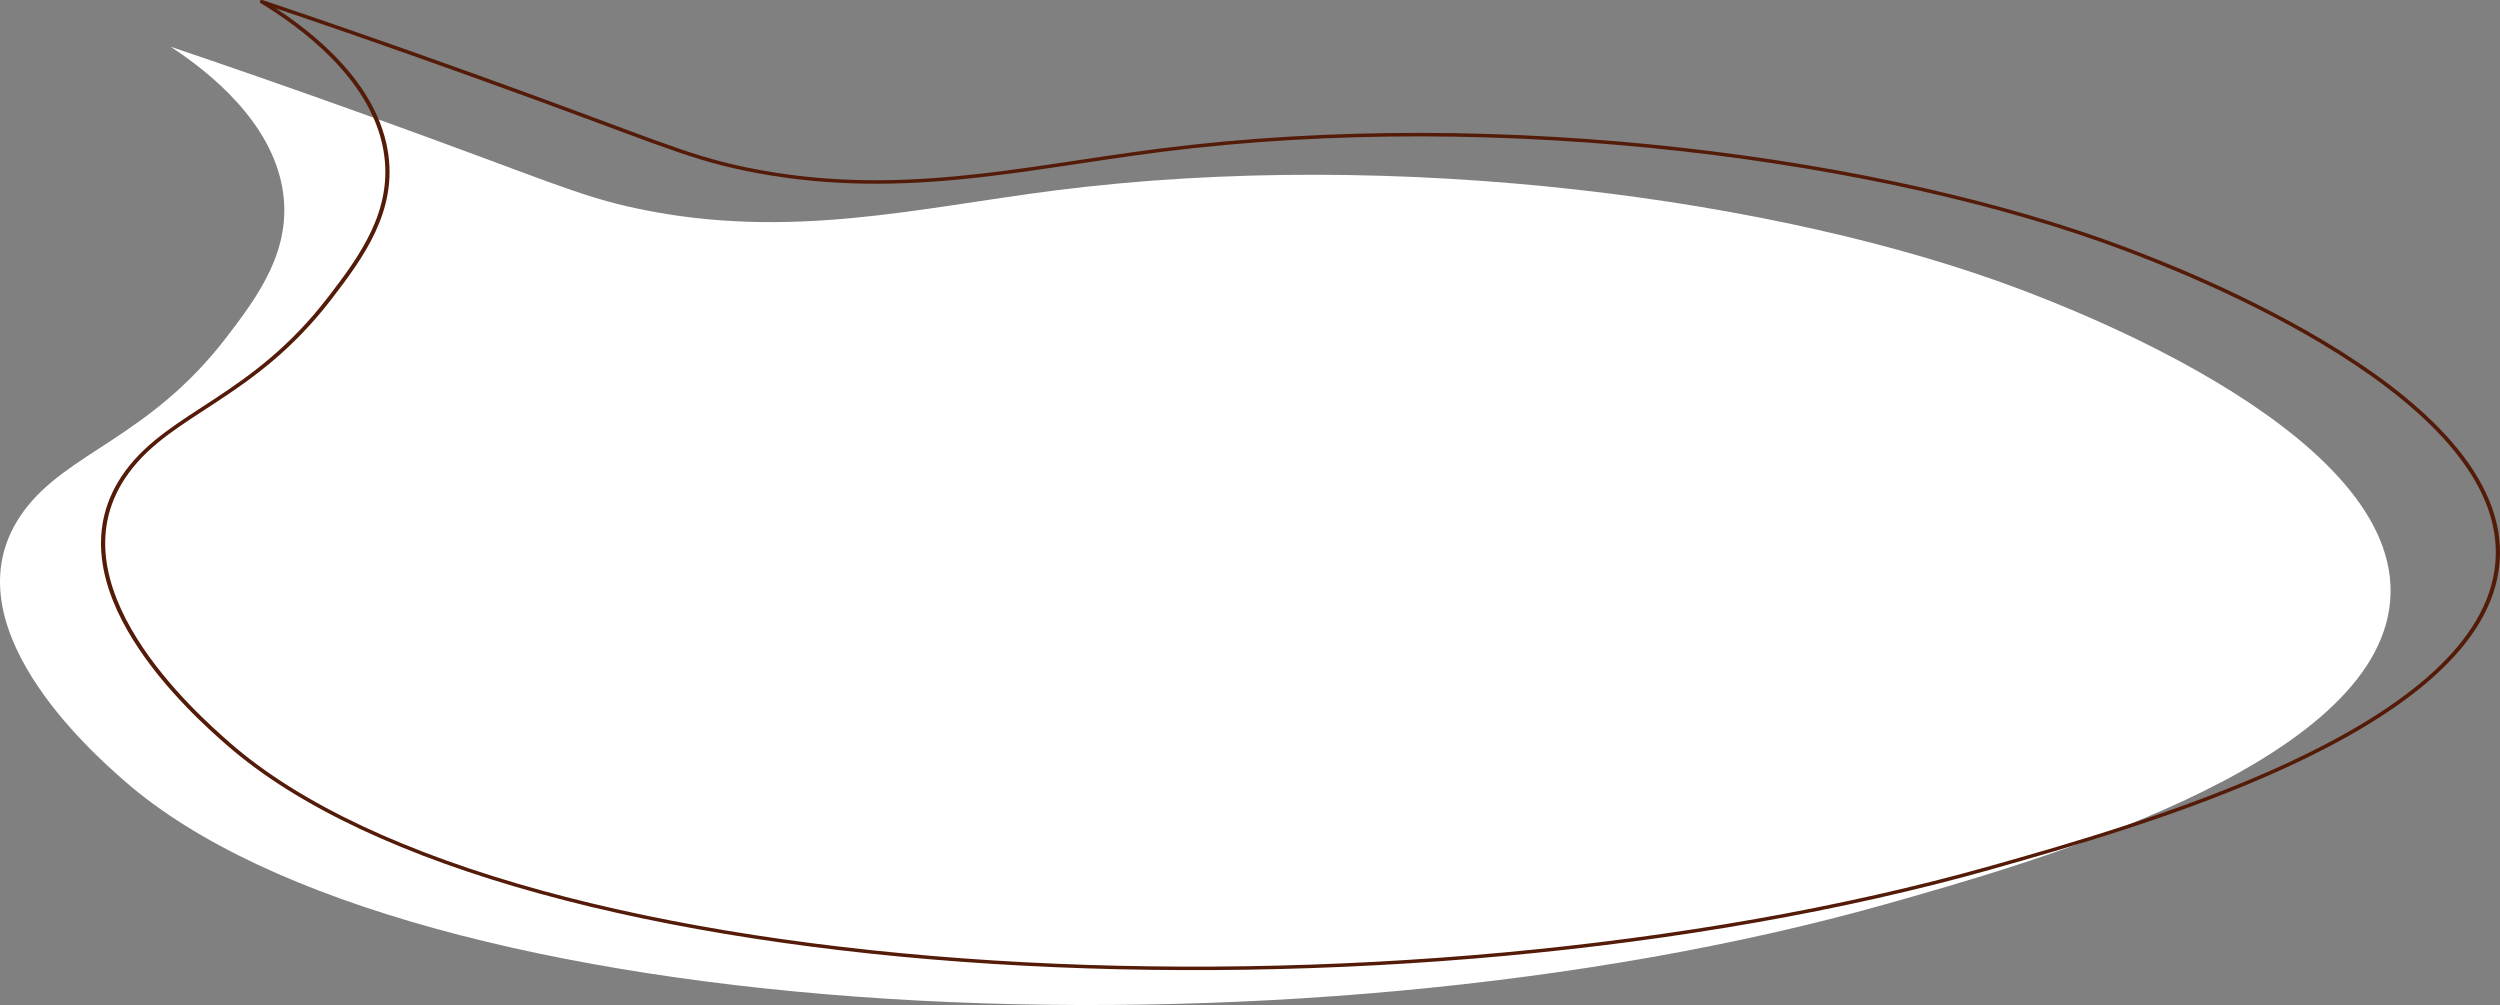 <svg width="796" height="320" viewBox="0 0 796 320" fill="none" xmlns="http://www.w3.org/2000/svg">
<rect x="0" y="0" width="796" height="320" fill="#808080" stroke="none"/>
<path d="M760.725 193.889C758.822 206.556 750.781 217.955 739.002 228.144C727.223 238.344 711.745 247.299 695.02 255.077C661.585 270.632 623.352 281.409 600.303 287.92C505.451 314.664 387.885 324.642 282.702 318.02C230.117 314.709 180.641 307.253 138.669 295.676C96.671 284.098 62.231 268.41 39.664 248.677C34.665 244.288 20.125 231.577 10.115 215.533C0.091 199.489 -5.323 180.267 7.582 162.712V162.701C14.55 153.279 24.4 147.512 35.724 140.057C47.034 132.602 59.684 123.546 71.973 107.569C82.104 94.369 93.294 79.336 89.917 59.948C86.205 38.571 66.707 22.982 54.324 14.882C69.762 20.093 91.659 27.637 117.483 36.937C145.718 47.093 162.228 53.437 174.222 57.781C186.189 62.126 193.586 64.459 203.422 66.514C251.545 76.547 292.069 66.225 335.997 60.626C445.268 46.748 567.109 63.359 643.119 92.08C651.146 95.125 682.651 107.025 711.115 124.98C725.346 133.957 738.787 144.435 748.155 156.057C757.508 167.668 762.775 180.39 760.725 193.889Z" fill="white"/>
<path d="M150.984 24.716C122.427 14.427 98.681 6.294 83.149 1.072L83.659 0.038C99.204 5.261 122.95 13.405 151.534 23.693L150.984 24.716ZM236.924 54.293C227.088 52.237 219.691 49.904 207.724 45.56C195.73 41.204 179.22 34.86 150.998 24.716L151.534 23.693C179.729 33.827 196.346 40.204 208.273 44.537C220.213 48.871 227.53 51.171 237.259 53.215L236.924 54.293ZM369.499 48.404C325.571 53.993 285.047 64.326 236.924 54.293L237.246 53.215C285.033 63.17 325.142 52.926 369.298 47.304L369.499 48.404ZM676.621 79.859C600.611 51.137 478.757 34.526 369.499 48.404L369.298 47.304C478.81 33.393 600.919 50.037 677.183 78.848L676.621 79.859ZM794.227 181.668C796.277 168.157 791.01 155.435 781.643 143.824C772.276 132.202 758.835 121.736 744.603 112.758C716.14 94.803 684.634 82.903 676.607 79.859L677.17 78.848C685.197 81.892 716.823 93.836 745.421 111.88C759.72 120.902 773.281 131.458 782.756 143.213C792.23 154.979 797.644 167.968 795.553 181.812L794.227 181.668ZM633.805 275.699C656.854 269.188 695.101 258.399 728.522 242.844C745.233 235.066 760.725 226.111 772.504 215.922C784.283 205.734 792.324 194.334 794.227 181.668L795.553 181.801C793.61 194.778 785.369 206.389 773.469 216.689C761.569 226.989 745.957 236.011 729.179 243.811C695.623 259.421 657.27 270.232 634.234 276.743L633.805 275.699ZM73.166 236.455C95.733 256.199 130.173 271.877 172.171 283.454C214.143 295.032 263.619 302.487 316.217 305.798C421.401 312.42 538.967 302.443 633.818 275.699L634.247 276.754C539.195 303.554 421.454 313.531 316.11 306.909C263.445 303.598 213.848 296.121 171.742 284.51C129.65 272.899 94.982 257.144 72.187 237.211L73.166 236.455ZM41.084 150.479C28.165 168.023 33.593 187.267 43.617 203.312C53.627 219.345 68.167 232.066 73.166 236.444L72.187 237.211C67.175 232.822 52.528 220.011 42.424 203.823C32.32 187.645 26.665 167.946 39.945 149.902L41.084 150.479ZM105.475 95.347C93.186 111.314 80.536 120.38 69.226 127.824C57.902 135.28 48.039 141.046 41.084 150.479L39.945 149.902C47.047 140.269 57.151 134.358 68.395 126.958C79.652 119.547 92.168 110.569 104.336 94.747L105.475 95.347ZM123.419 47.726C126.796 67.115 115.606 82.148 105.475 95.347L104.349 94.747C114.507 81.525 125.402 66.815 122.092 47.882L123.419 47.726ZM83.793 0.116C95.424 7.194 119.265 23.838 123.419 47.726L122.092 47.882C118.032 24.482 94.62 8.072 83.002 1.005L83.793 0.116ZM83.404 0.561L83.002 1.005C82.734 0.838 82.653 0.527 82.814 0.283C82.975 0.038 83.337 -0.062 83.645 0.038L83.404 0.561Z" fill="#531B08"/>
</svg>

